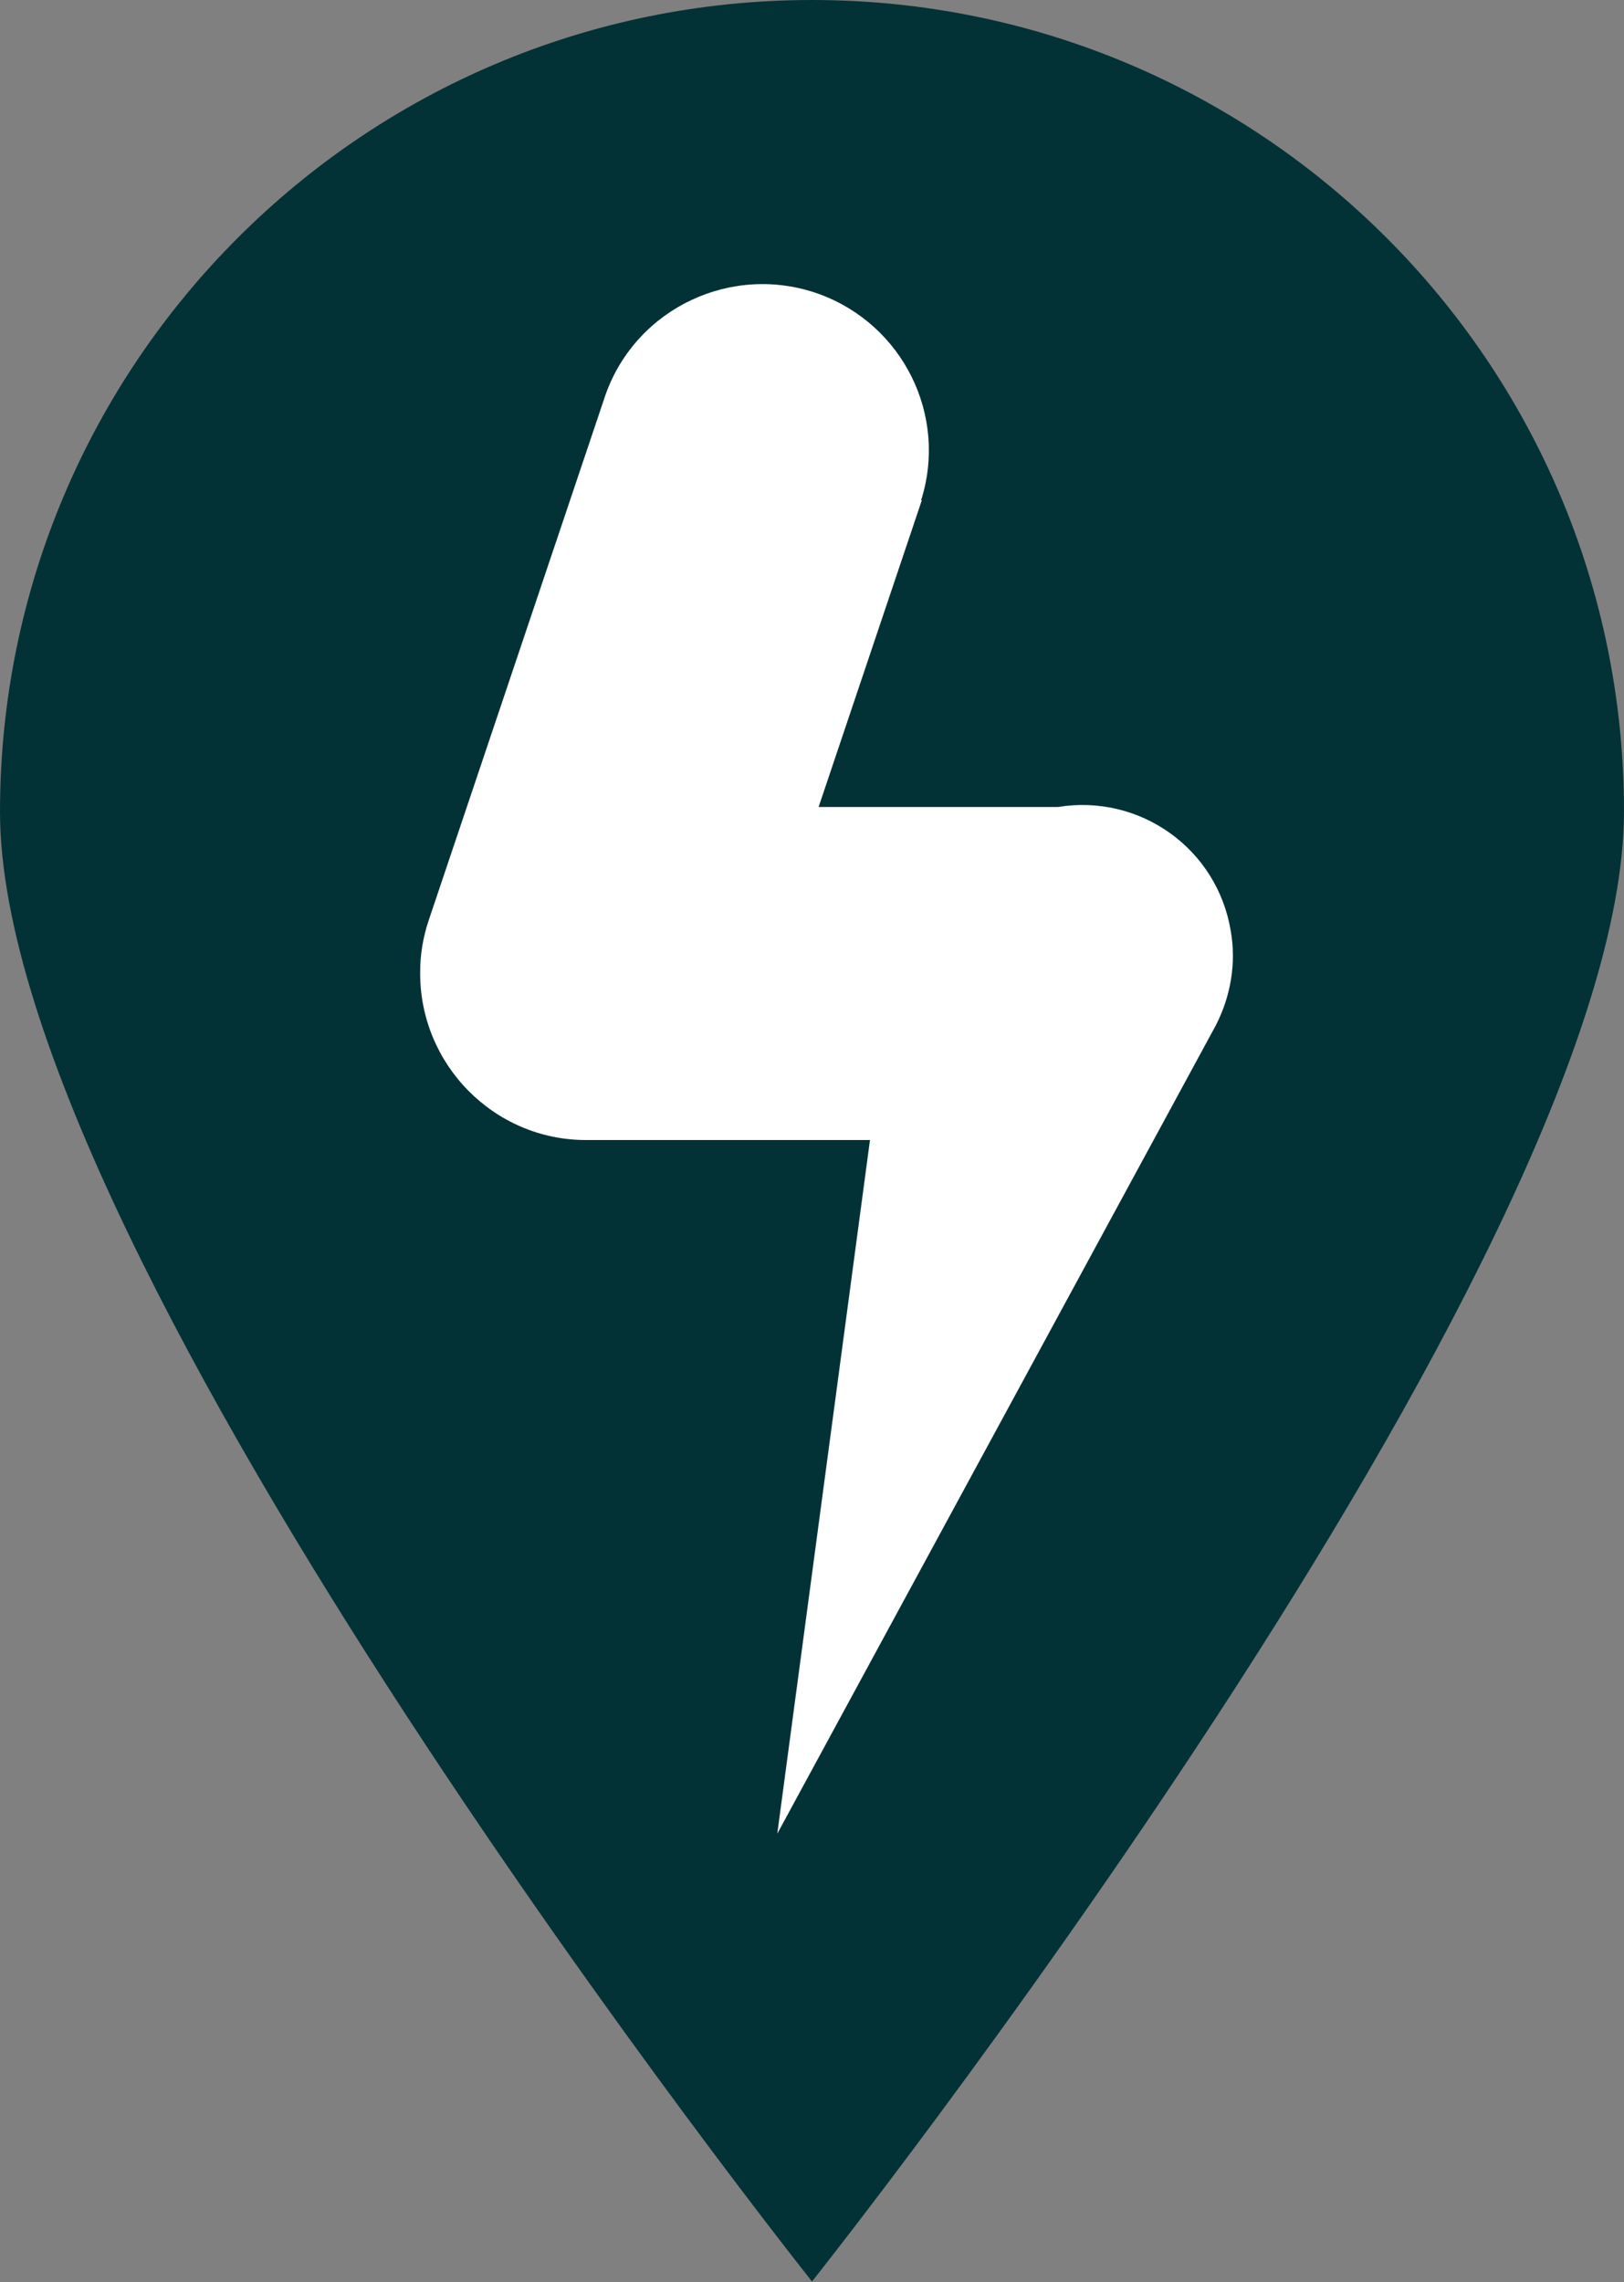 <?xml version="1.0" encoding="UTF-8"?>
<svg id="Layer_1" data-name="Layer 1" xmlns="http://www.w3.org/2000/svg" viewBox="0 0 22.92 32.21">
  <rect x="0" y="0" width="22.92" height="32.21" fill="#808080" stroke="none"/>
  <defs>
    <style>
      .cls-1 {
        fill: #033236;
      }

      .cls-1, .cls-2 {
        stroke-width: 0px;
      }

      .cls-2 {
        fill: #fff;
      }
    </style>
  </defs>
  <path id="Path_46" data-name="Path 46" class="cls-1" d="M0,11.46c0,6.33,11.46,20.74,11.46,20.74,0,0,11.46-14.42,11.46-20.75S17.79,0,11.46,0,0,5.13,0,11.46"/>
  <path id="Path_47" data-name="Path 47" class="cls-2" d="M13.01,7.06l-2.5,7.43-2.23-3.1h6.65c1.16-.19,2.25.59,2.44,1.75.08.45,0,.92-.21,1.33l-6.19,11.41,1.72-12.87,2.23,3.08h-6.65c-1.3,0-2.35-1.07-2.34-2.37,0-.25.04-.49.12-.73l2.5-7.43c.44-1.22,1.79-1.85,3.01-1.41,1.18.43,1.82,1.71,1.44,2.91"/>
</svg>